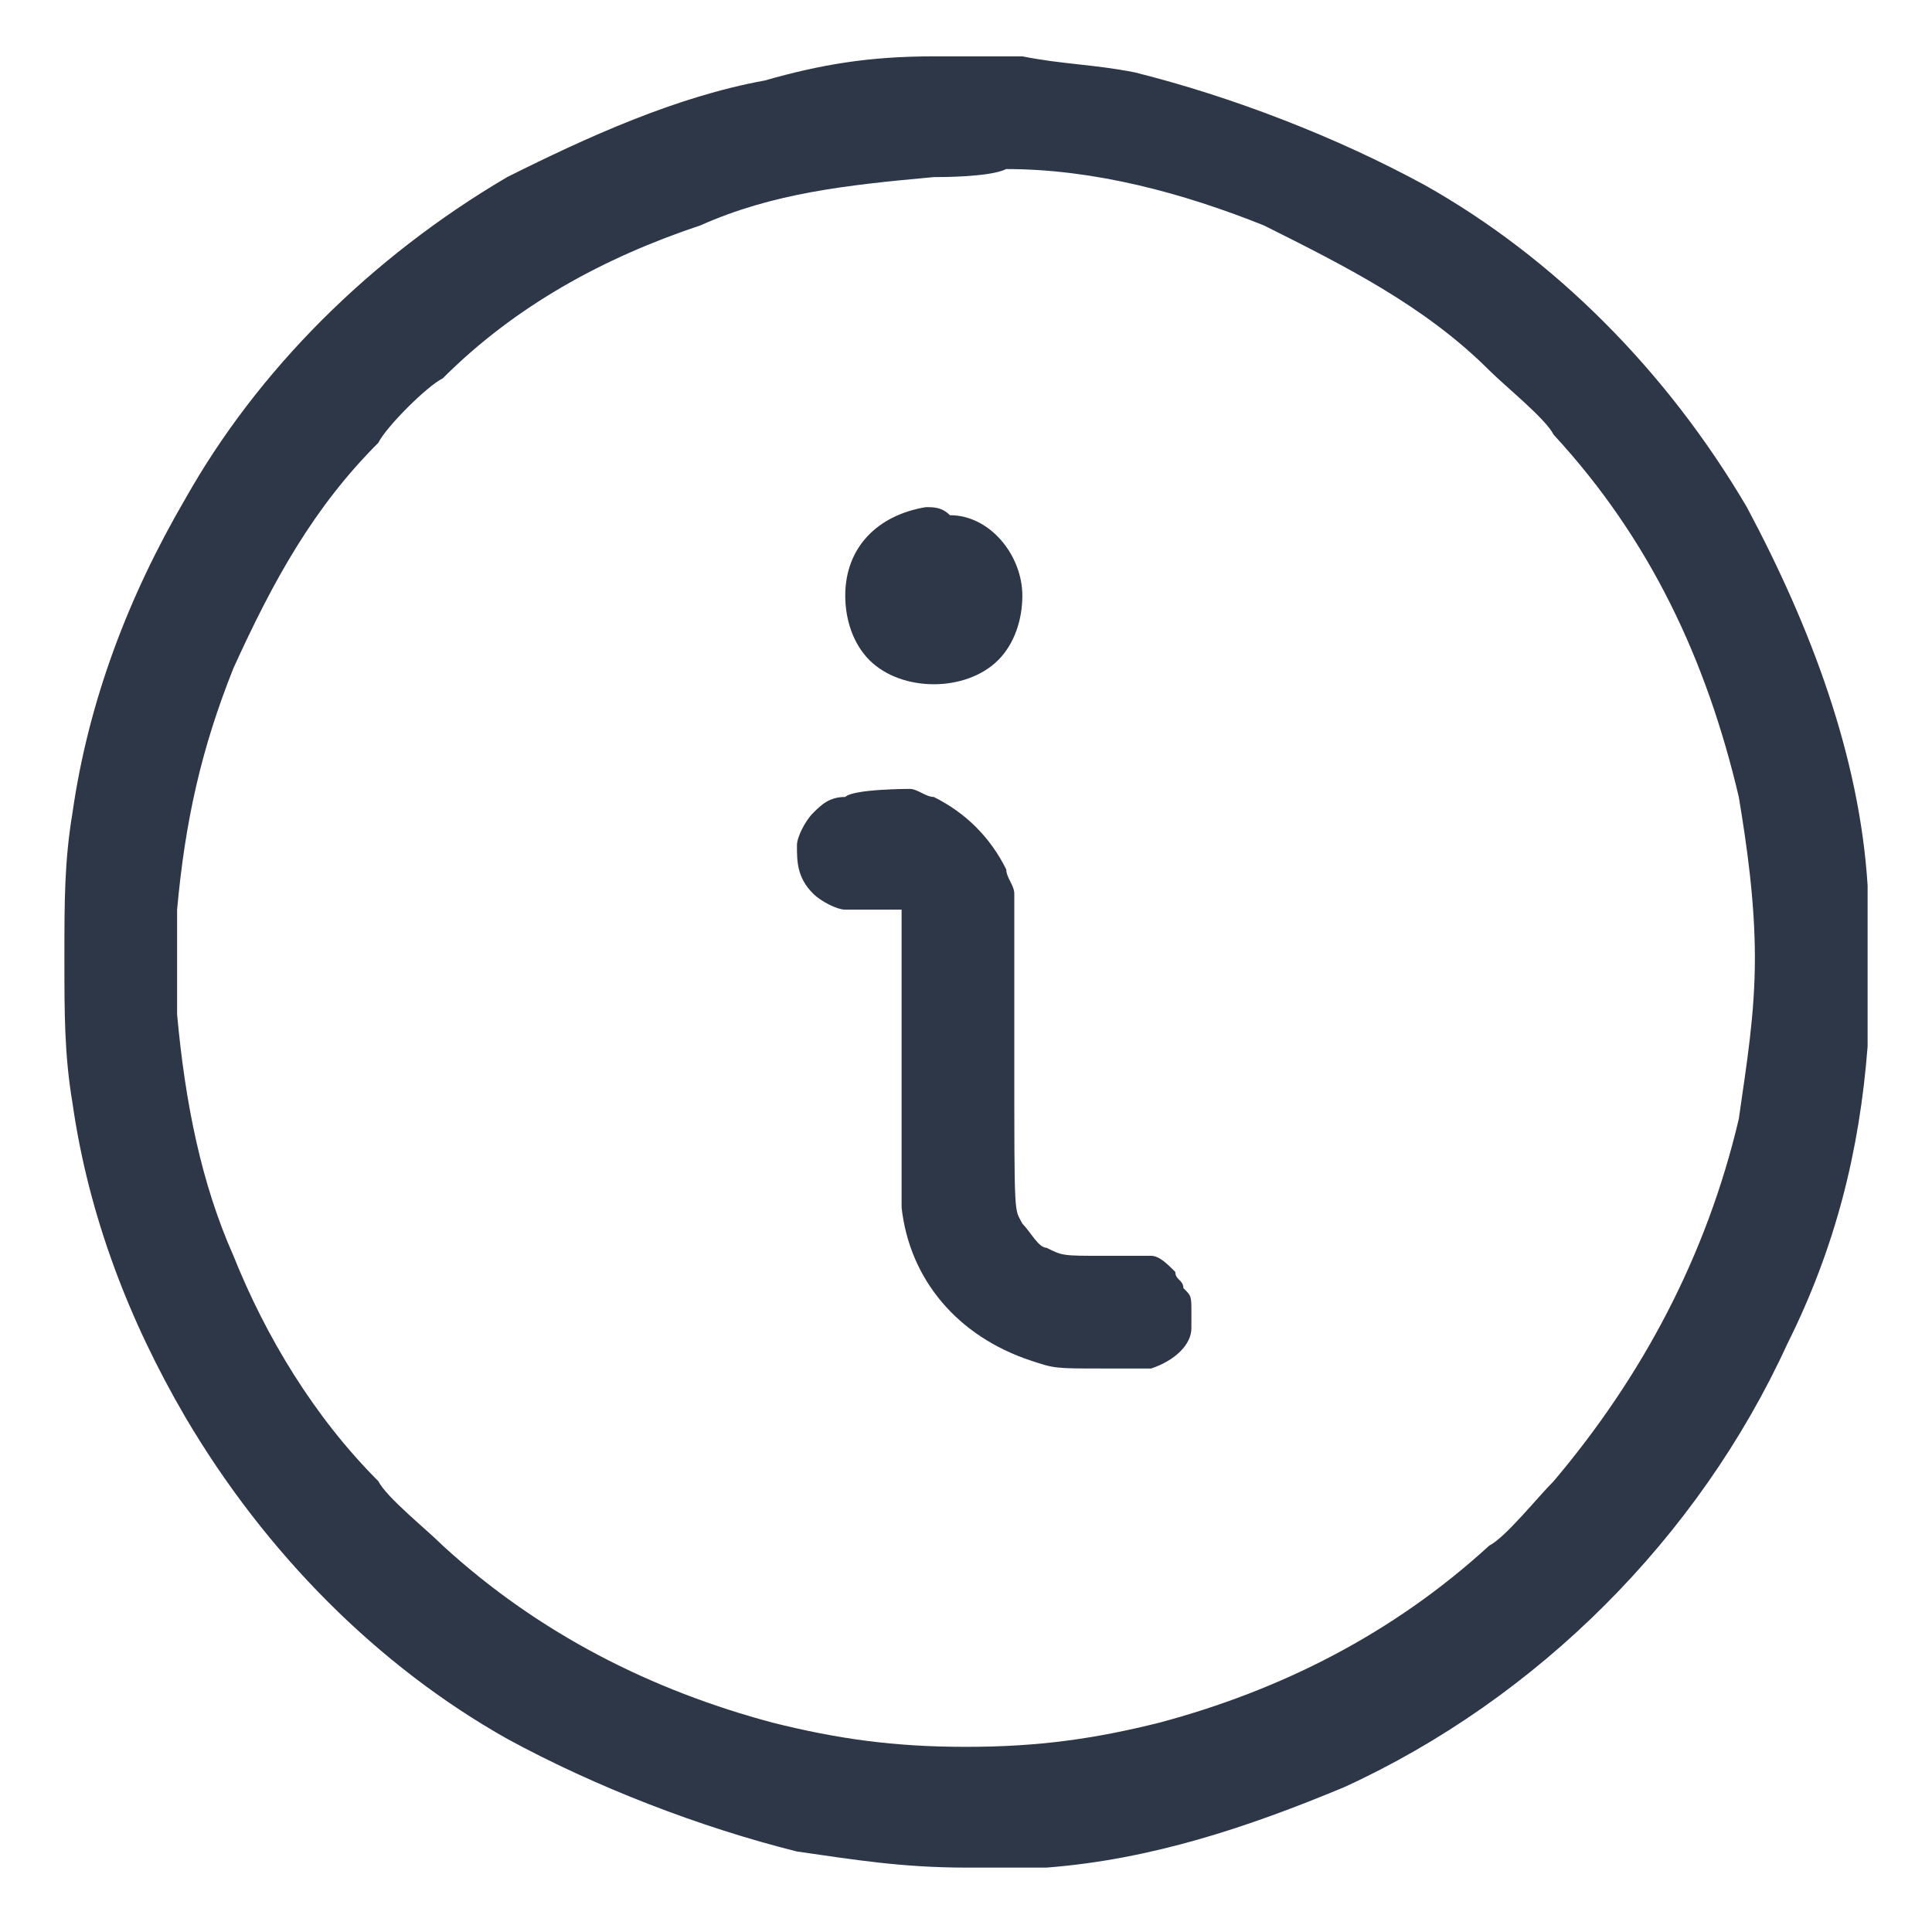 <?xml version="1.0" encoding="utf-8"?>
<!-- Generator: Adobe Illustrator 28.2.0, SVG Export Plug-In . SVG Version: 6.00 Build 0)  -->
<svg version="1.1" id="Layer_1" xmlns="http://www.w3.org/2000/svg" xmlns:xlink="http://www.w3.org/1999/xlink" x="0px" y="0px"
	 viewBox="0 0 24 24" style="enable-background:new 0 0 24 24;" xml:space="preserve">
<style type="text/css">
	.st0{clip-path:url(#SVGID_00000178903106416207873020000002620327650155709840_);}
	.st1{fill-rule:evenodd;clip-rule:evenodd;fill:#2D3748;}
</style>
<g>
	<defs>
		<rect id="SVGID_1_" width="24" height="24"/>
	</defs>
	<clipPath id="SVGID_00000140013679157605759860000016124873479400955576_">
		<use xlink:href="#SVGID_1_"  style="overflow:visible;"/>
	</clipPath>
	<g style="clip-path:url(#SVGID_00000140013679157605759860000016124873479400955576_);">
		<path class="st1" d="M11.6,0.7c-0.8,0-1.4,0.1-2.1,0.3C8.4,1.2,7.3,1.7,6.3,2.2c-1.7,1-3.1,2.4-4,4c-0.7,1.2-1.2,2.5-1.4,3.9
			c-0.1,0.6-0.1,1.1-0.1,1.8c0,0.7,0,1.2,0.1,1.8c0.2,1.4,0.7,2.7,1.4,3.9c1,1.7,2.4,3.1,4,4c1.1,0.6,2.4,1.1,3.6,1.4
			c0.7,0.1,1.3,0.2,2.1,0.2c0.5,0,0.6,0,1,0c1.3-0.1,2.5-0.5,3.7-1c2.4-1.1,4.4-3.1,5.5-5.5c0.6-1.2,0.9-2.4,1-3.7c0-0.4,0-0.6,0-1
			c0-0.5,0-0.6,0-1c-0.1-1.6-0.7-3.2-1.5-4.7c-1-1.7-2.4-3.1-4-4c-1.1-0.6-2.4-1.1-3.6-1.4c-0.5-0.1-0.9-0.1-1.4-0.2
			C12.5,0.7,11.8,0.7,11.6,0.7z M11.6,2.2c-1.1,0.1-2,0.2-2.9,0.6C7.5,3.2,6.4,3.8,5.5,4.7C5.3,4.8,4.8,5.3,4.7,5.5
			C3.9,6.3,3.4,7.2,2.9,8.3c-0.4,1-0.6,1.9-0.7,3c0,0.2,0,1.1,0,1.3c0.1,1.1,0.3,2.1,0.7,3c0.4,1,1,2,1.8,2.8
			c0.1,0.2,0.6,0.6,0.8,0.8c1.2,1.1,2.6,1.8,4.1,2.2c0.8,0.2,1.5,0.3,2.4,0.3s1.6-0.1,2.4-0.3c1.5-0.4,2.9-1.1,4.1-2.2
			c0.2-0.1,0.6-0.6,0.8-0.8c1.1-1.3,1.9-2.8,2.3-4.5c0.1-0.7,0.2-1.3,0.2-2c0-0.7-0.1-1.4-0.2-2c-0.4-1.7-1.1-3.2-2.3-4.5
			c-0.1-0.2-0.6-0.6-0.8-0.8c-0.8-0.8-1.8-1.3-2.8-1.8c-1-0.4-2.1-0.7-3.2-0.7C12.3,2.2,11.7,2.2,11.6,2.2z M11.5,6.3
			c-0.6,0.1-1,0.5-1,1.1c0,0.3,0.1,0.6,0.3,0.8c0.4,0.4,1.2,0.4,1.6,0c0.2-0.2,0.3-0.5,0.3-0.8c0-0.5-0.4-1-0.9-1
			C11.7,6.3,11.6,6.3,11.5,6.3z M10.5,9.9c-0.2,0-0.3,0.1-0.4,0.2c-0.1,0.1-0.2,0.3-0.2,0.4c0,0.2,0,0.4,0.2,0.6
			c0.1,0.1,0.3,0.2,0.4,0.2c0,0,0.2,0,0.4,0h0.3l0,1.8c0,1.1,0,1.8,0,1.9c0.1,0.9,0.7,1.6,1.6,1.9c0.3,0.1,0.3,0.1,0.9,0.1
			c0.4,0,0.5,0,0.6,0c0.3-0.1,0.5-0.3,0.5-0.5c0-0.1,0-0.1,0-0.2c0-0.2,0-0.2-0.1-0.3c0-0.1-0.1-0.1-0.1-0.2
			c-0.1-0.1-0.2-0.2-0.3-0.2c-0.1,0-0.1,0-0.6,0c-0.5,0-0.5,0-0.7-0.1c-0.1,0-0.2-0.2-0.3-0.3c-0.1-0.2-0.1,0-0.1-2.1
			c0-1.3,0-1.9,0-2c0-0.1-0.1-0.2-0.1-0.3c-0.2-0.4-0.5-0.7-0.9-0.9c-0.1,0-0.2-0.1-0.3-0.1C11.3,9.8,10.6,9.8,10.5,9.9z"/>
	</g>
</g>
</svg>
